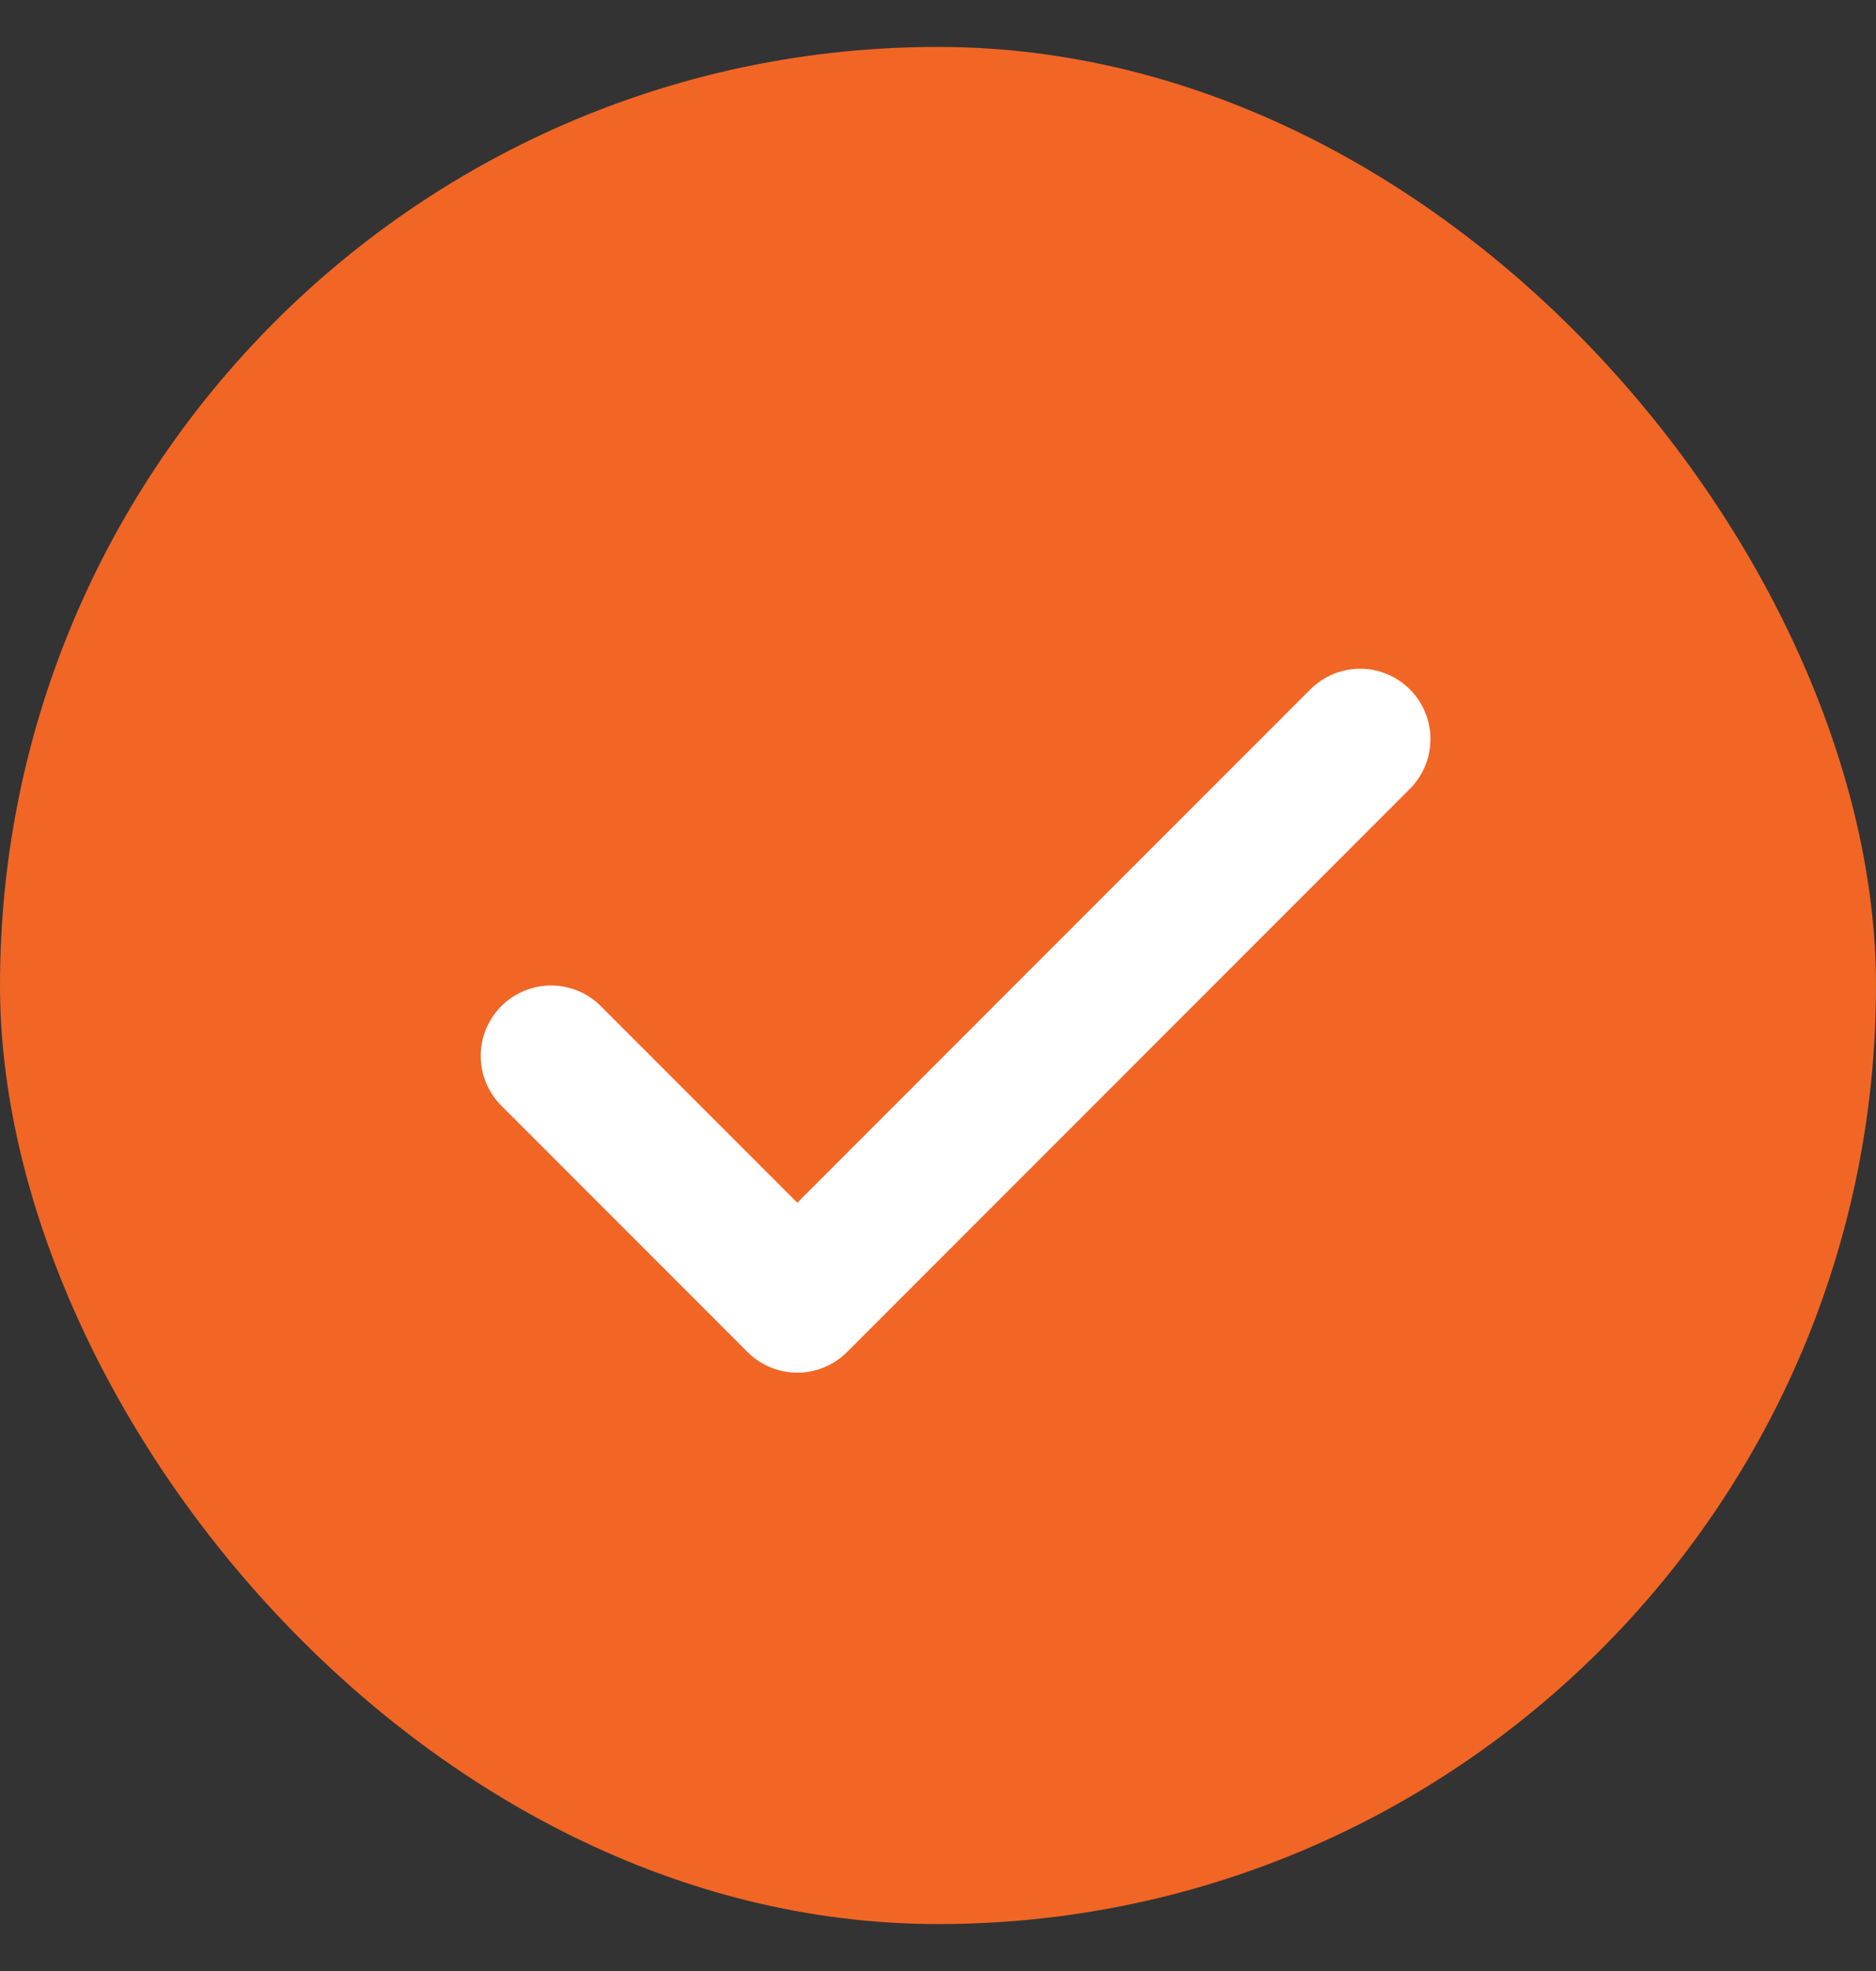 <svg width="20" height="21" viewBox="0 0 20 21" fill="none" xmlns="http://www.w3.org/2000/svg">
<rect x="0" y="0" width="20" height="21" fill="#333333" stroke="none"/>
<rect y="0.5" width="20" height="20" rx="10" fill="#F16625"/>
<g clip-path="url(#clip0_104_18813)">
<path d="M5.875 11.25L8.5 13.875L14.5 7.875" stroke="white" stroke-width="1.5" stroke-linecap="round" stroke-linejoin="round"/>
</g>
<defs>
<clipPath id="clip0_104_18813">
<rect width="12" height="12" fill="white" transform="translate(4 4.5)"/>
</clipPath>
</defs>
</svg>
